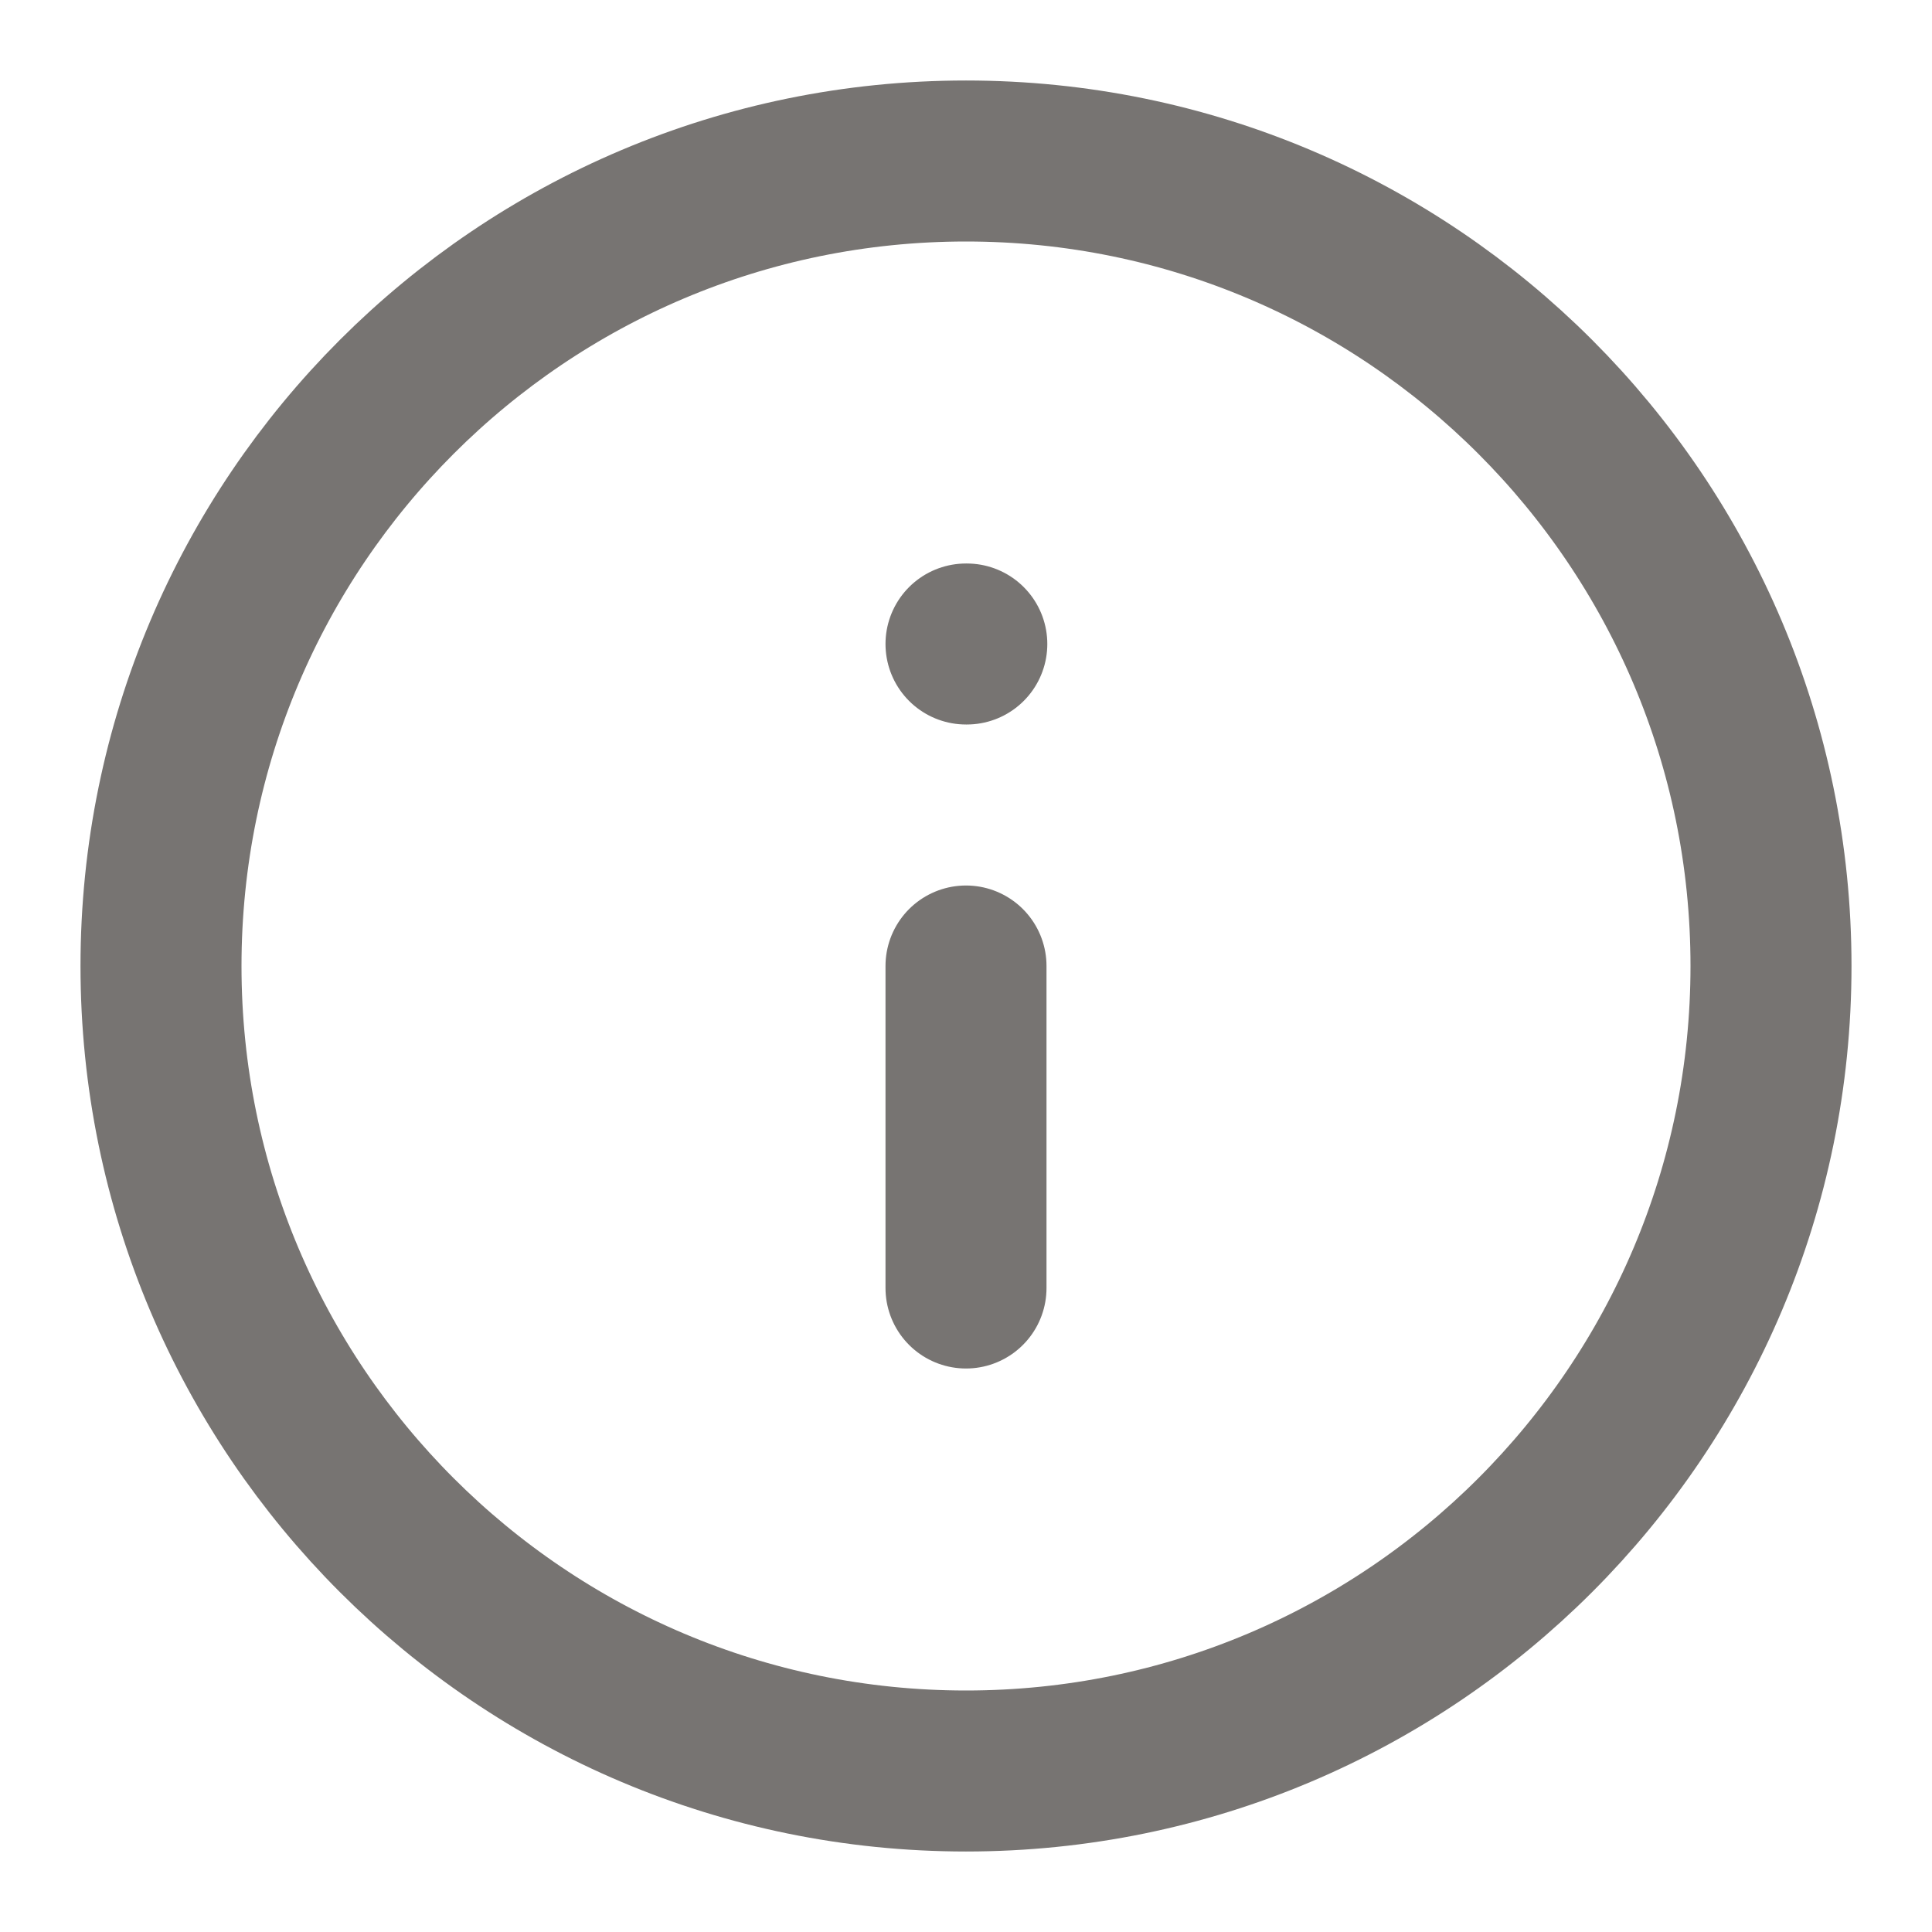 <svg width="12" height="12" viewBox="0 0 12 12" fill="none" xmlns="http://www.w3.org/2000/svg">
    <g clip-path="url(#clip0_907_2536)">
        <path d="M6 8V6M6 4H6.005M11 6C11 8.761 8.761 11 6 11C3.239 11 1 8.761 1 6C1 3.239 3.239 1 6 1C8.761 1 11 3.239 11 6Z" stroke="#777472" stroke-linecap="round" stroke-linejoin="round"/>
    </g>
    <defs>
        <clipPath id="clip0_907_2536">
            <rect width="12" height="12" fill="white"/>
        </clipPath>
    </defs>
</svg>
